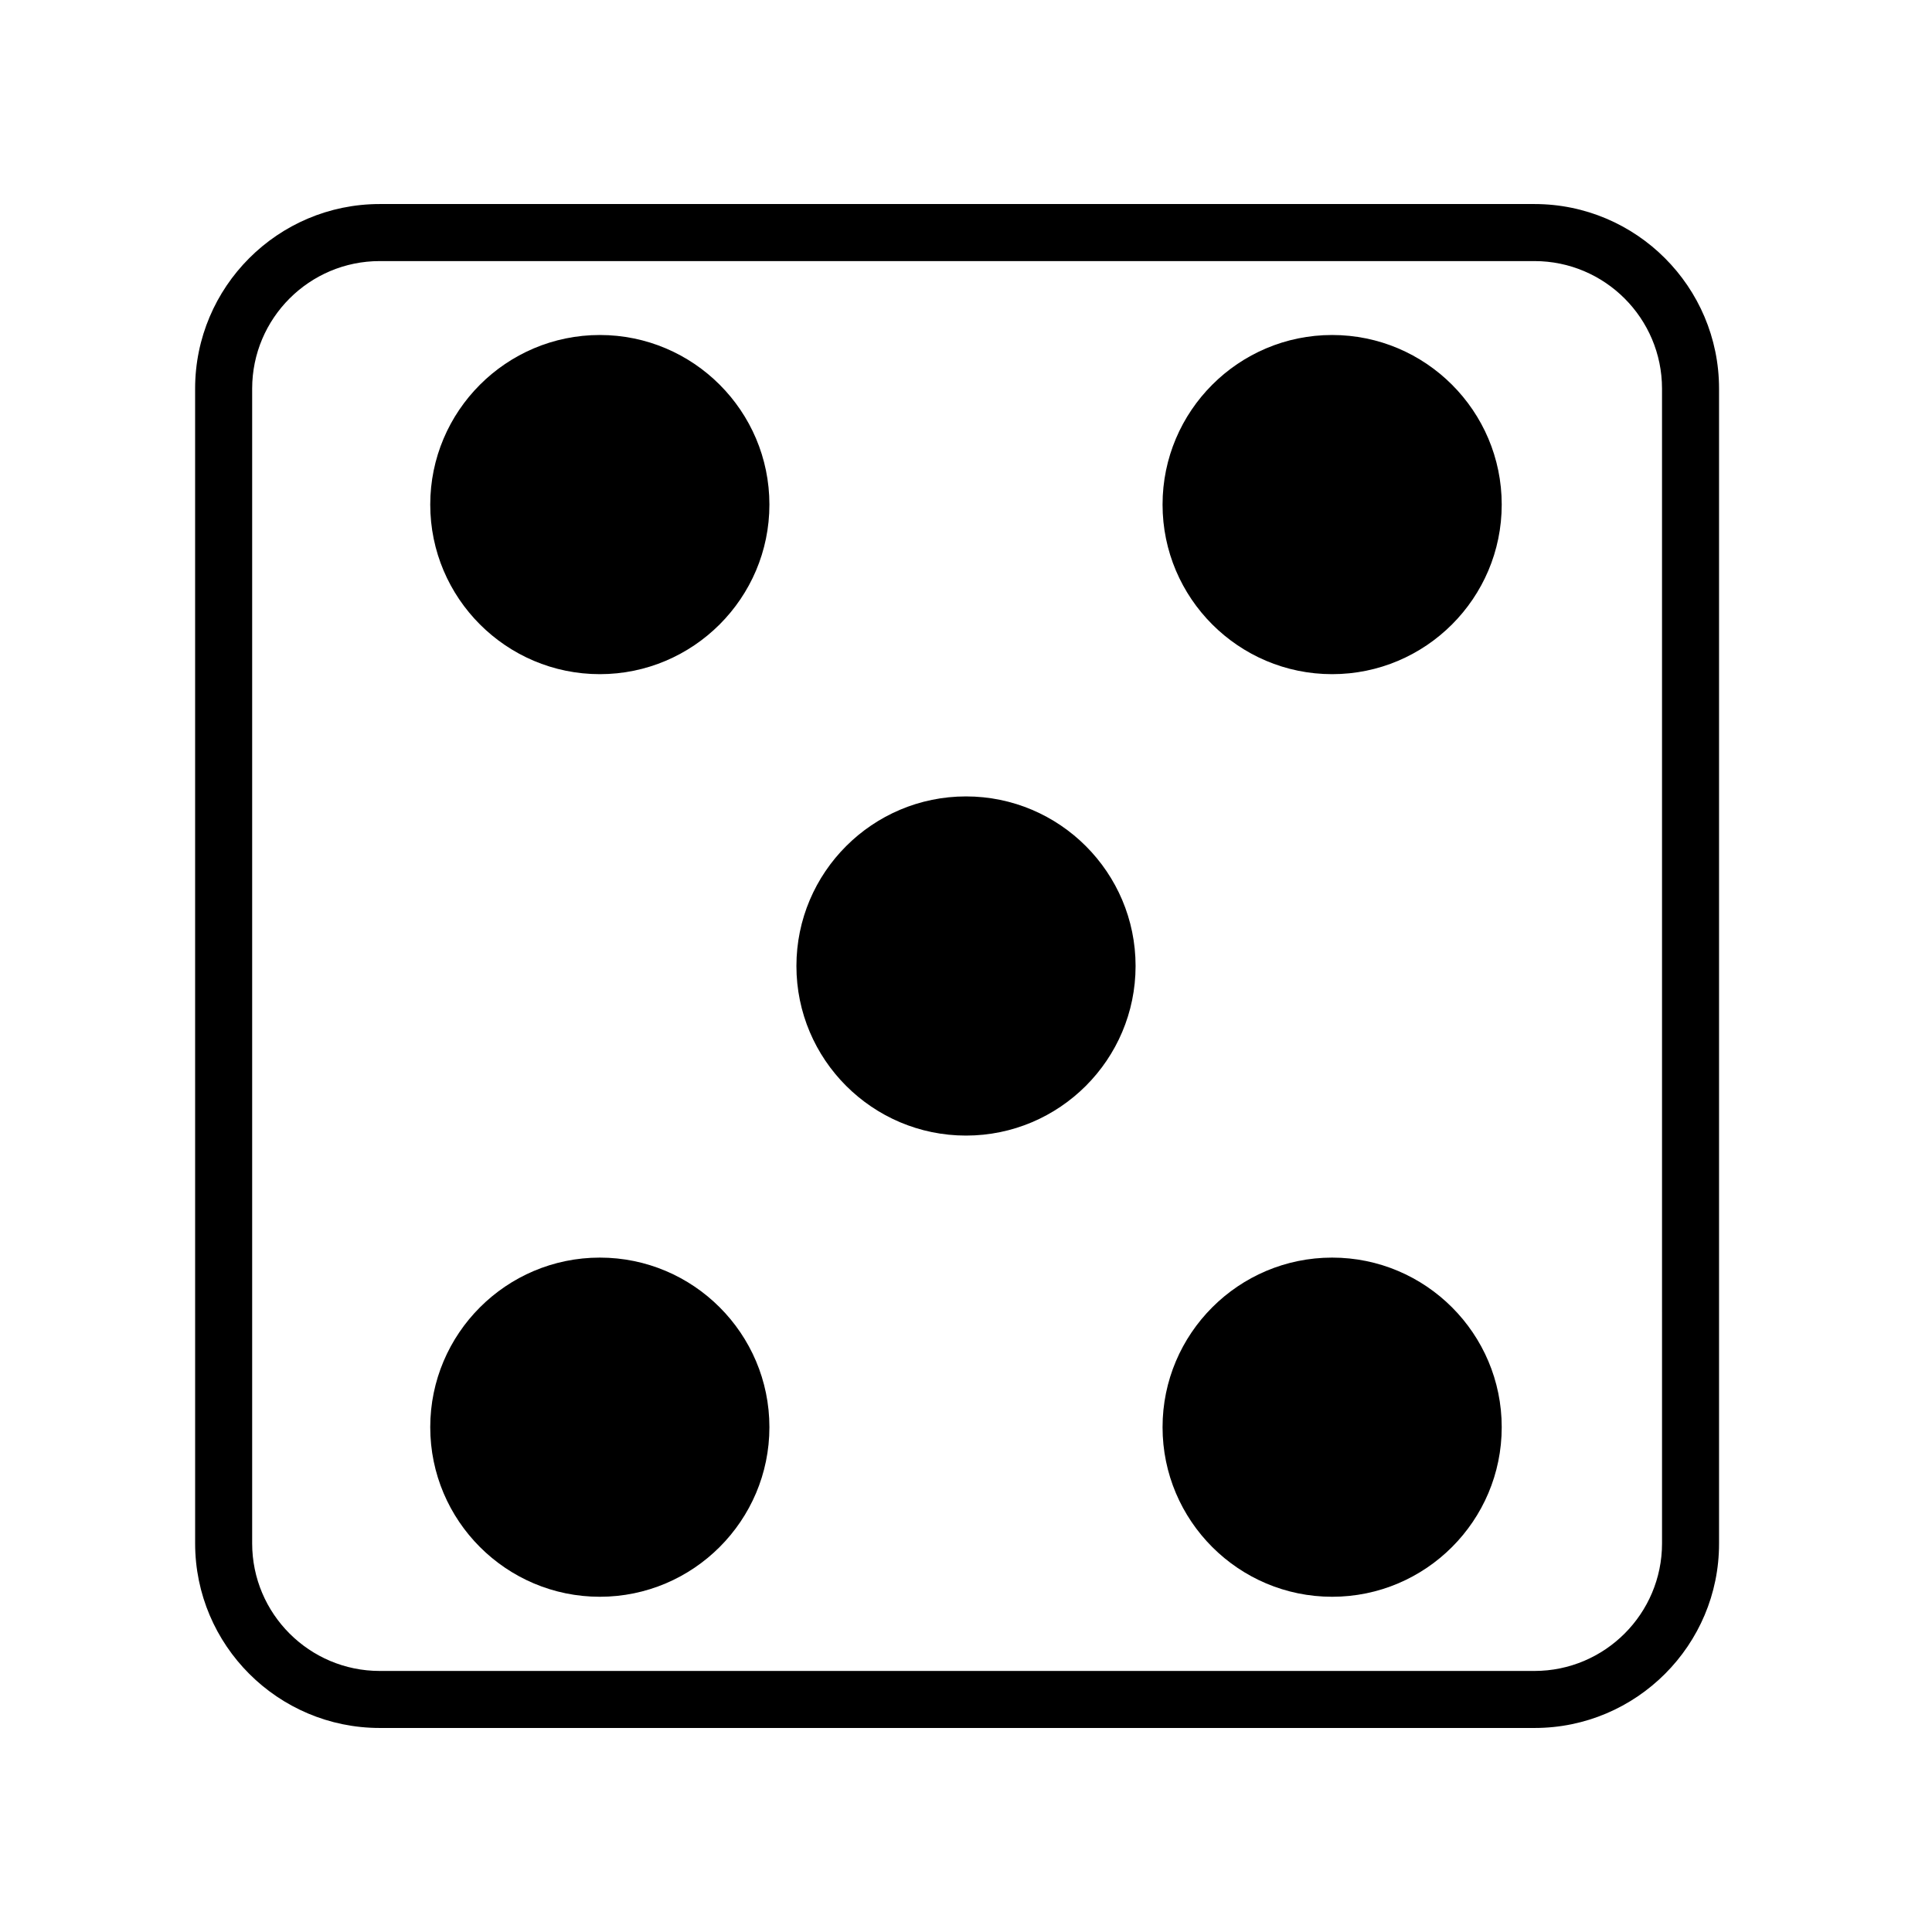 <?xml version="1.0" encoding="UTF-8"?>
<!-- Uploaded to: SVG Repo, www.svgrepo.com, Generator: SVG Repo Mixer Tools -->
<svg fill="#000000" width="800px" height="800px" version="1.1" viewBox="144 144 512 512" xmlns="http://www.w3.org/2000/svg">
 <g>
  <path d="m550.69 601.93h-306.06c-26.953 0-48.918-21.914-48.918-48.918l-0.004-306.02c0-26.953 21.914-48.918 48.918-48.918h306.02c26.953 0 48.918 21.914 48.918 48.918v306.02c0.055 26.953-21.914 48.918-48.867 48.918zm-306.06-388.74c-18.641 0-33.805 15.164-33.805 33.805v306.02c0 18.641 15.164 33.805 33.805 33.805h306.02c18.641 0 33.805-15.164 33.805-33.805l-0.004-306.02c0-18.641-15.164-33.805-33.805-33.805z"/>
  <path d="m302.96 322.66c-24.789 0-44.941-20.152-44.941-44.941 0-24.789 20.152-44.941 44.941-44.941 24.789 0 44.941 20.152 44.941 44.941 0 24.789-20.203 44.941-44.941 44.941z"/>
  <path d="m497.03 322.66c-24.789 0-44.941-20.152-44.941-44.941 0-24.789 20.152-44.941 44.941-44.941s44.941 20.152 44.941 44.941c0 24.789-20.152 44.941-44.941 44.941z"/>
  <path d="m400 444.94c-24.789 0-44.941-20.152-44.941-44.941 0-24.789 20.152-44.941 44.941-44.941s44.941 20.152 44.941 44.941c-0.004 24.789-20.156 44.941-44.941 44.941z"/>
  <path d="m302.96 567.16c-24.789 0-44.941-20.152-44.941-44.941 0-24.789 20.152-44.941 44.941-44.941 24.789 0 44.941 20.152 44.941 44.941 0 24.789-20.203 44.941-44.941 44.941z"/>
  <path d="m497.03 567.16c-24.789 0-44.941-20.152-44.941-44.941 0-24.789 20.152-44.941 44.941-44.941s44.941 20.152 44.941 44.941c0 24.789-20.152 44.941-44.941 44.941z"/>
 </g>
</svg>